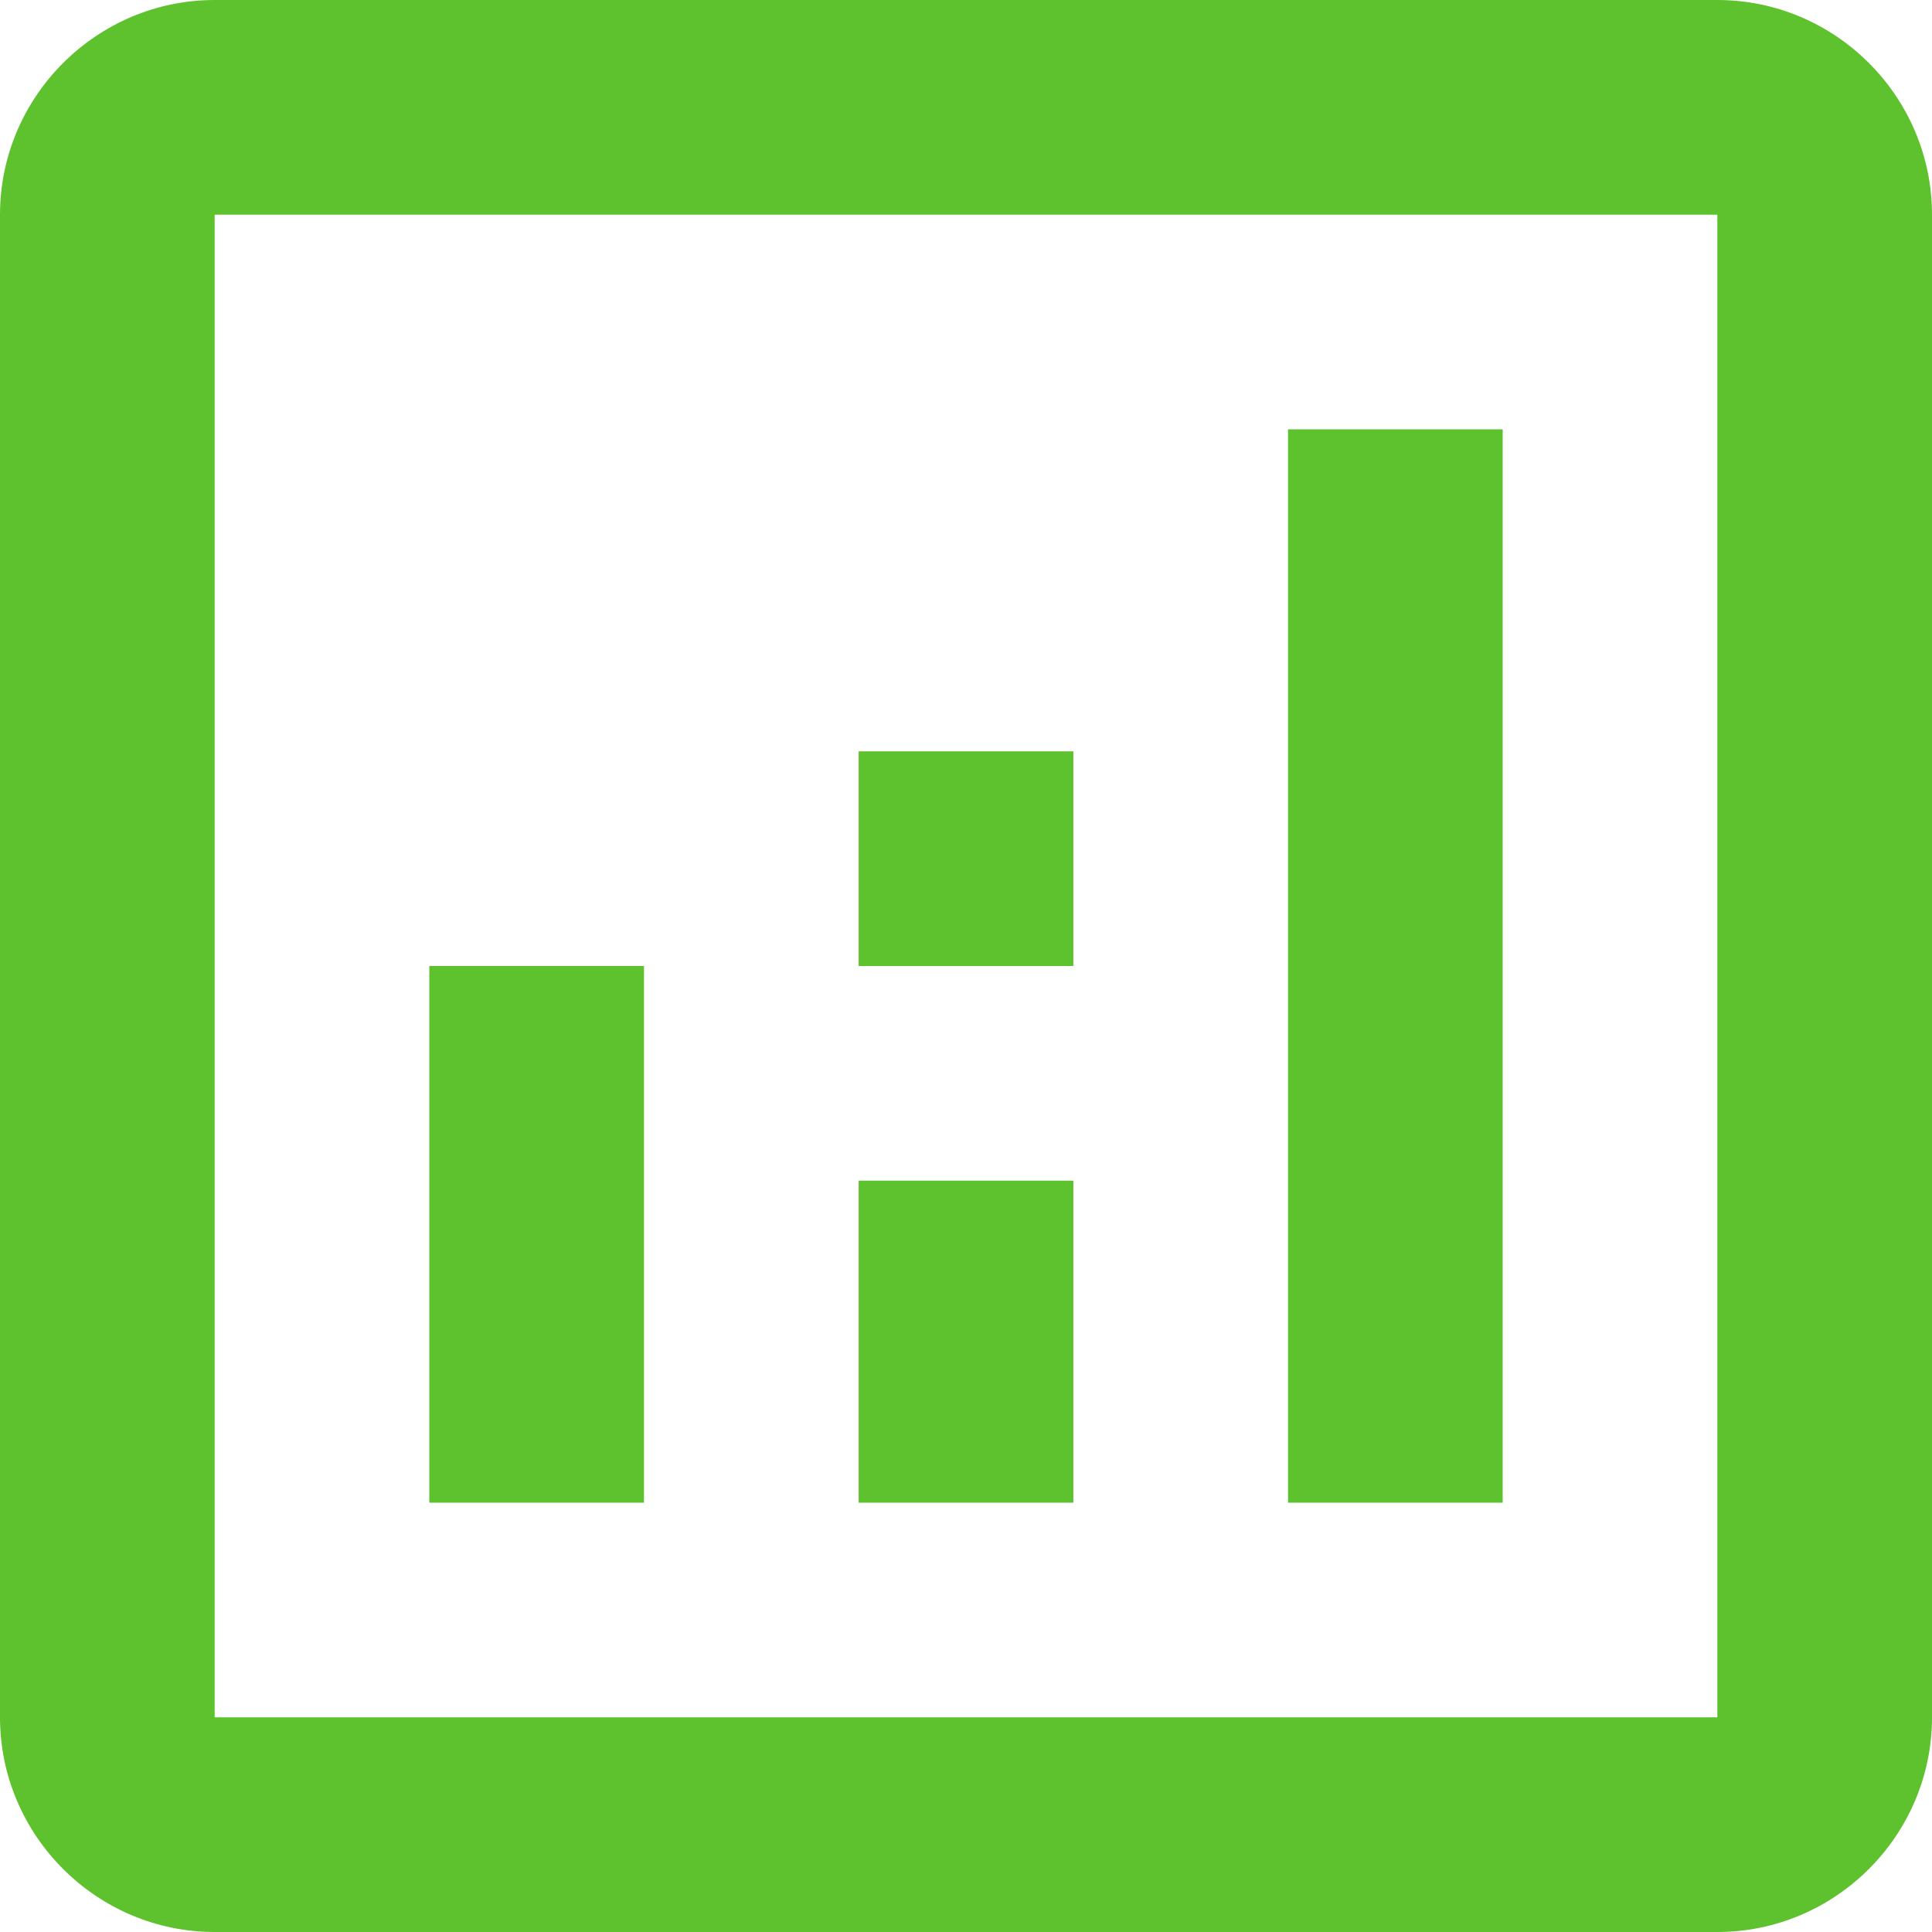 <?xml version="1.0" encoding="UTF-8"?> <svg xmlns="http://www.w3.org/2000/svg" width="46" height="46" viewBox="0 0 46 46" fill="none"> <path d="M40.889 0H5.111C2.3 0 0 2.3 0 5.111V40.889C0 43.7 2.3 46 5.111 46H40.889C43.7 46 46 43.7 46 40.889V5.111C46 2.3 43.7 0 40.889 0ZM40.889 40.889H5.111V5.111H40.889V40.889Z" fill="#5DC22D"></path> <path d="M15.333 23H10.222V35.778H15.333V23Z" fill="#5DC22D"></path> <path d="M35.778 10.222H30.667V35.778H35.778V10.222Z" fill="#5DC22D"></path> <path d="M25.556 28.111H20.444V35.778H25.556V28.111Z" fill="#5DC22D"></path> <path d="M25.556 17.889H20.444V23H25.556V17.889Z" fill="#5DC22D"></path> </svg> 